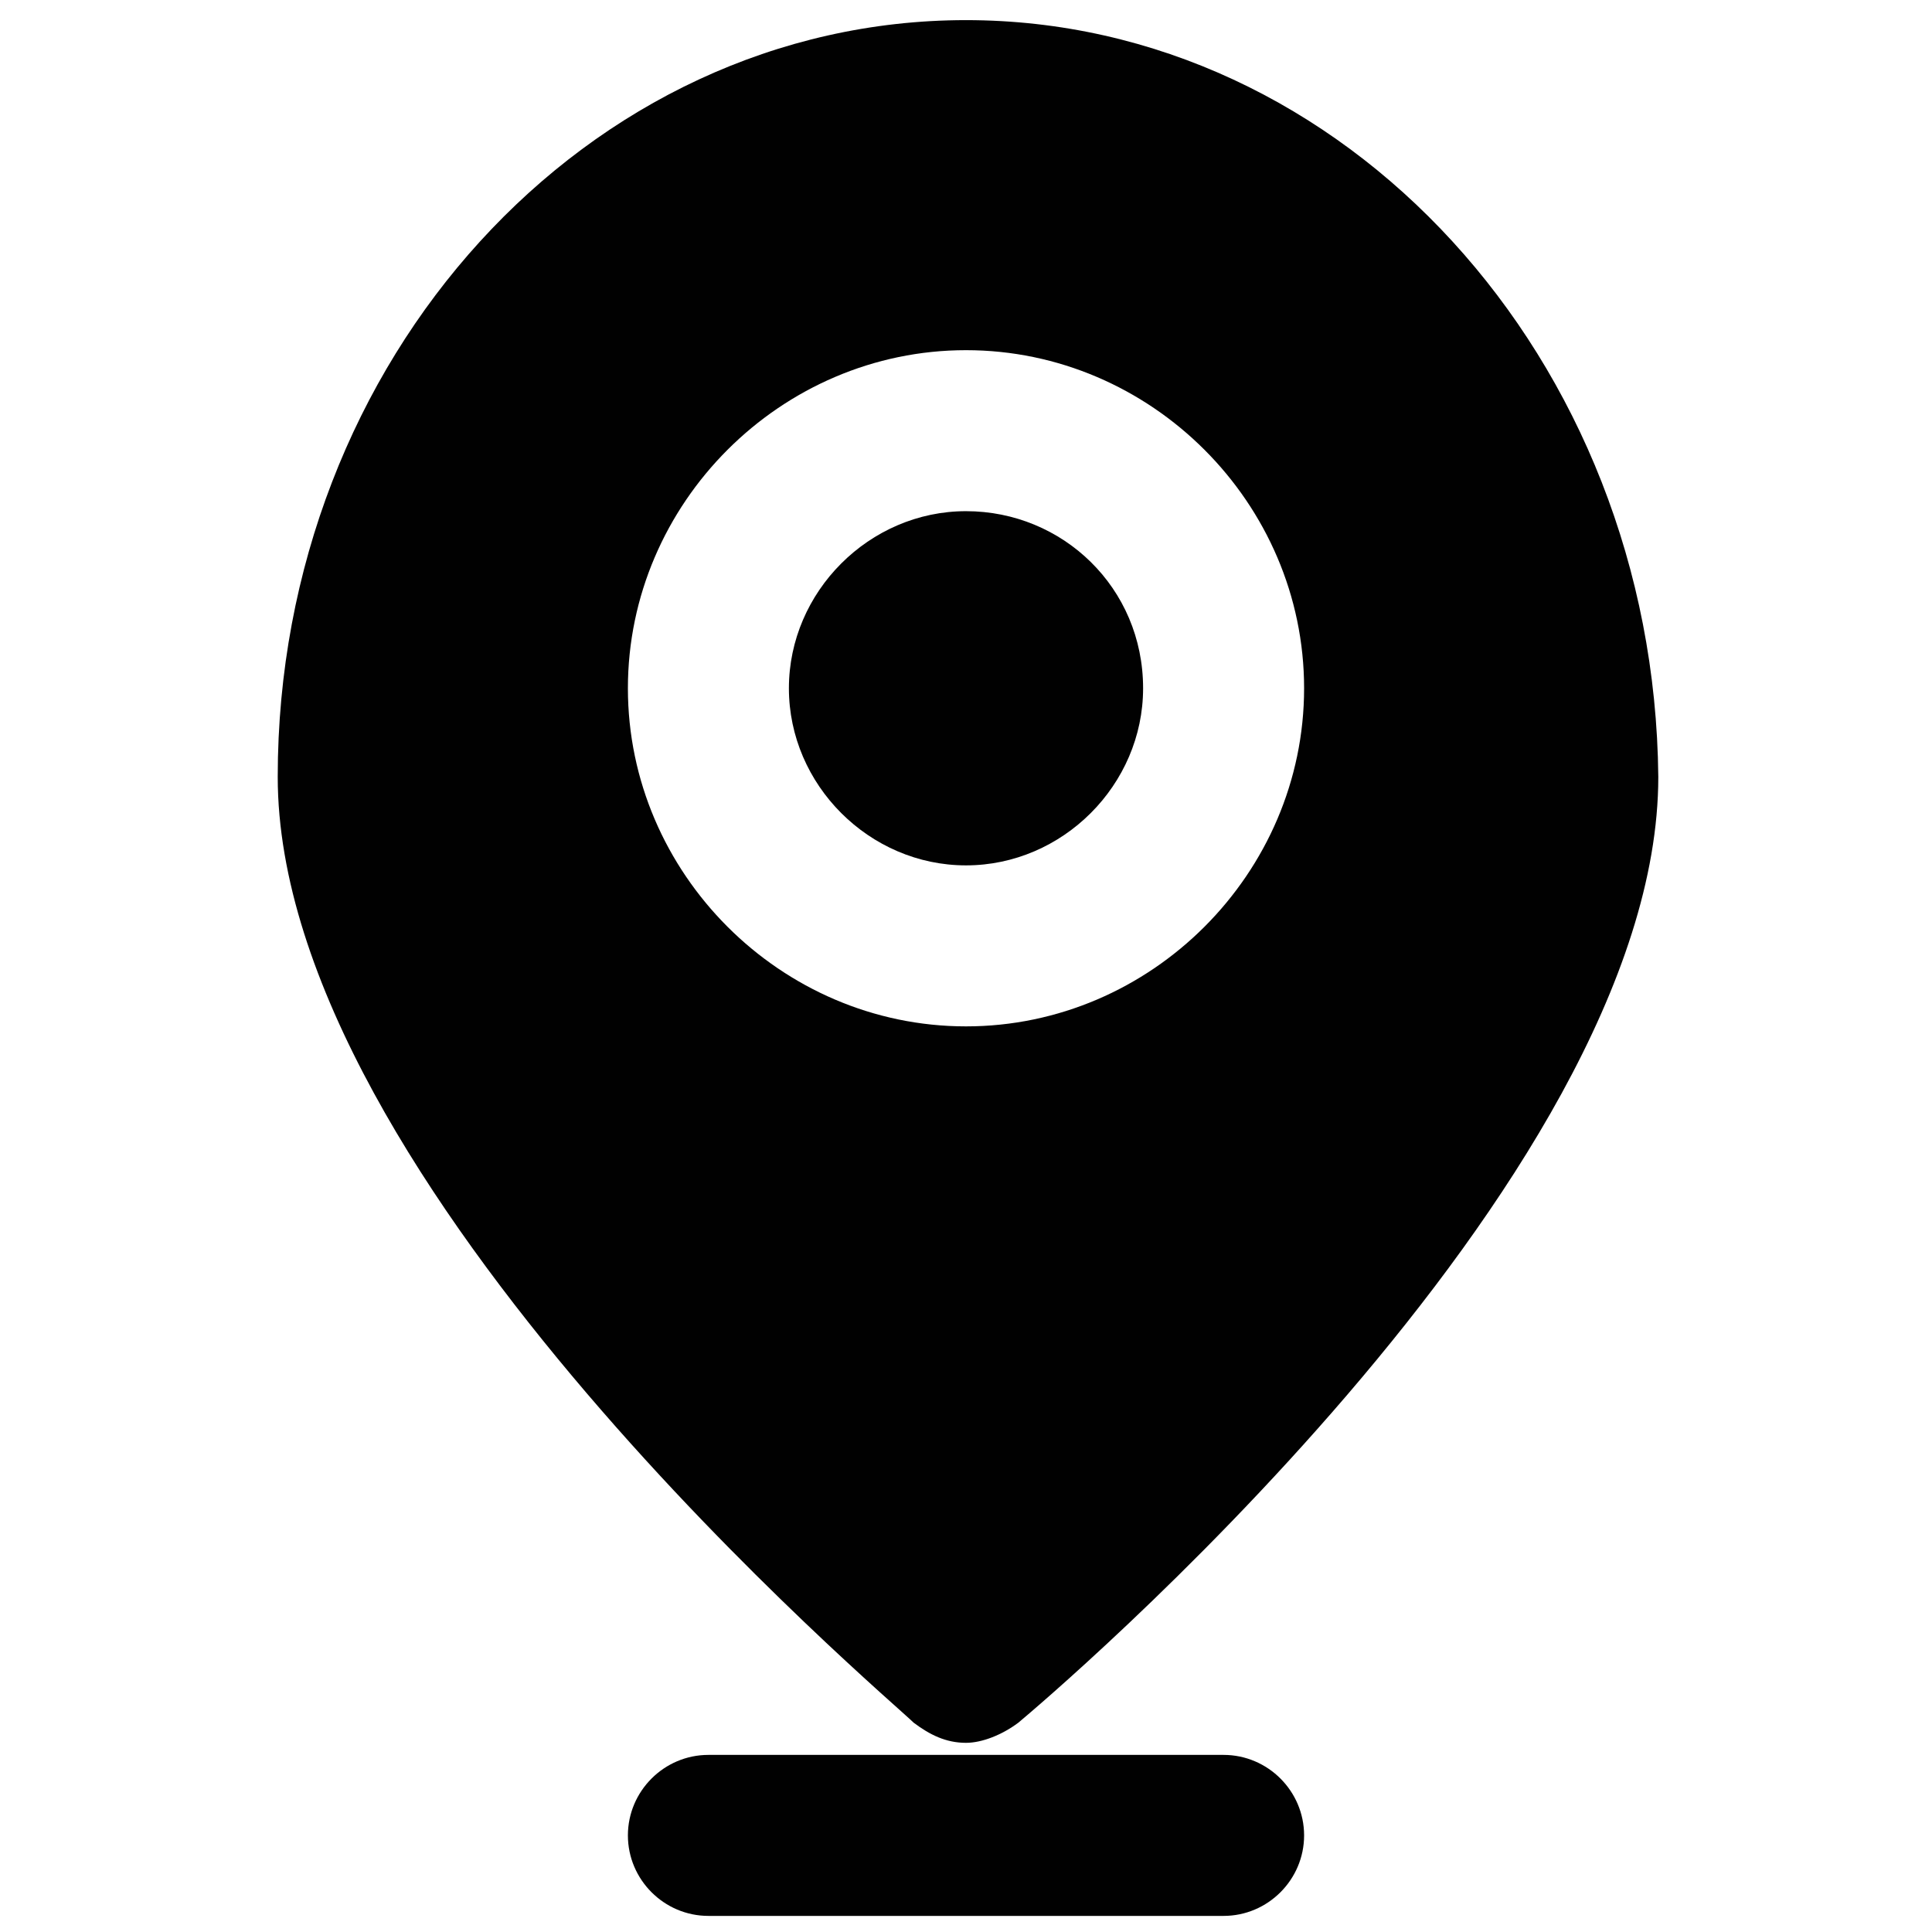 <?xml version="1.0" encoding="utf-8"?>
<!-- Generator: Adobe Illustrator 19.0.1, SVG Export Plug-In . SVG Version: 6.00 Build 0)  -->
<svg version="1.1" id="Layer_1" xmlns="http://www.w3.org/2000/svg" xmlns:xlink="http://www.w3.org/1999/xlink" x="0px" y="0px"
	 viewBox="0 0 48 48" style="enable-background:new 0 0 48 48;" xml:space="preserve">
<style type="text/css">
	.st0{fill:#010101;}
</style>
<g>
	<path class="st0" d="M28.4,17.1c0-2.5-2-4.4-4.4-4.4s-4.4,2-4.4,4.4c0,2.4,2,4.4,4.4,4.4S28.4,19.5,28.4,17.1z"/>
	<path class="st0" d="M22.7,42.8c0.4,0.3,0.8,0.5,1.3,0.5c0.4,0,0.9-0.2,1.3-0.5c0.6-0.5,15.9-13.4,15.9-23.5
		C41.1,8.9,33.4,0.5,24,0.5S6.9,8.9,6.9,19.3C6.9,29.4,22.1,42.2,22.7,42.8z M15.6,17.1c0-4.6,3.8-8.4,8.4-8.4s8.4,3.8,8.4,8.4
		s-3.8,8.4-8.4,8.4S15.6,21.7,15.6,17.1z"/>
	<path class="st0" d="M30.4,43.6H17.6c-1.1,0-2,0.9-2,2s0.9,2,2,2h12.8c1.1,0,2-0.9,2-2S31.5,43.6,30.4,43.6z"/>
</g>
</svg>
